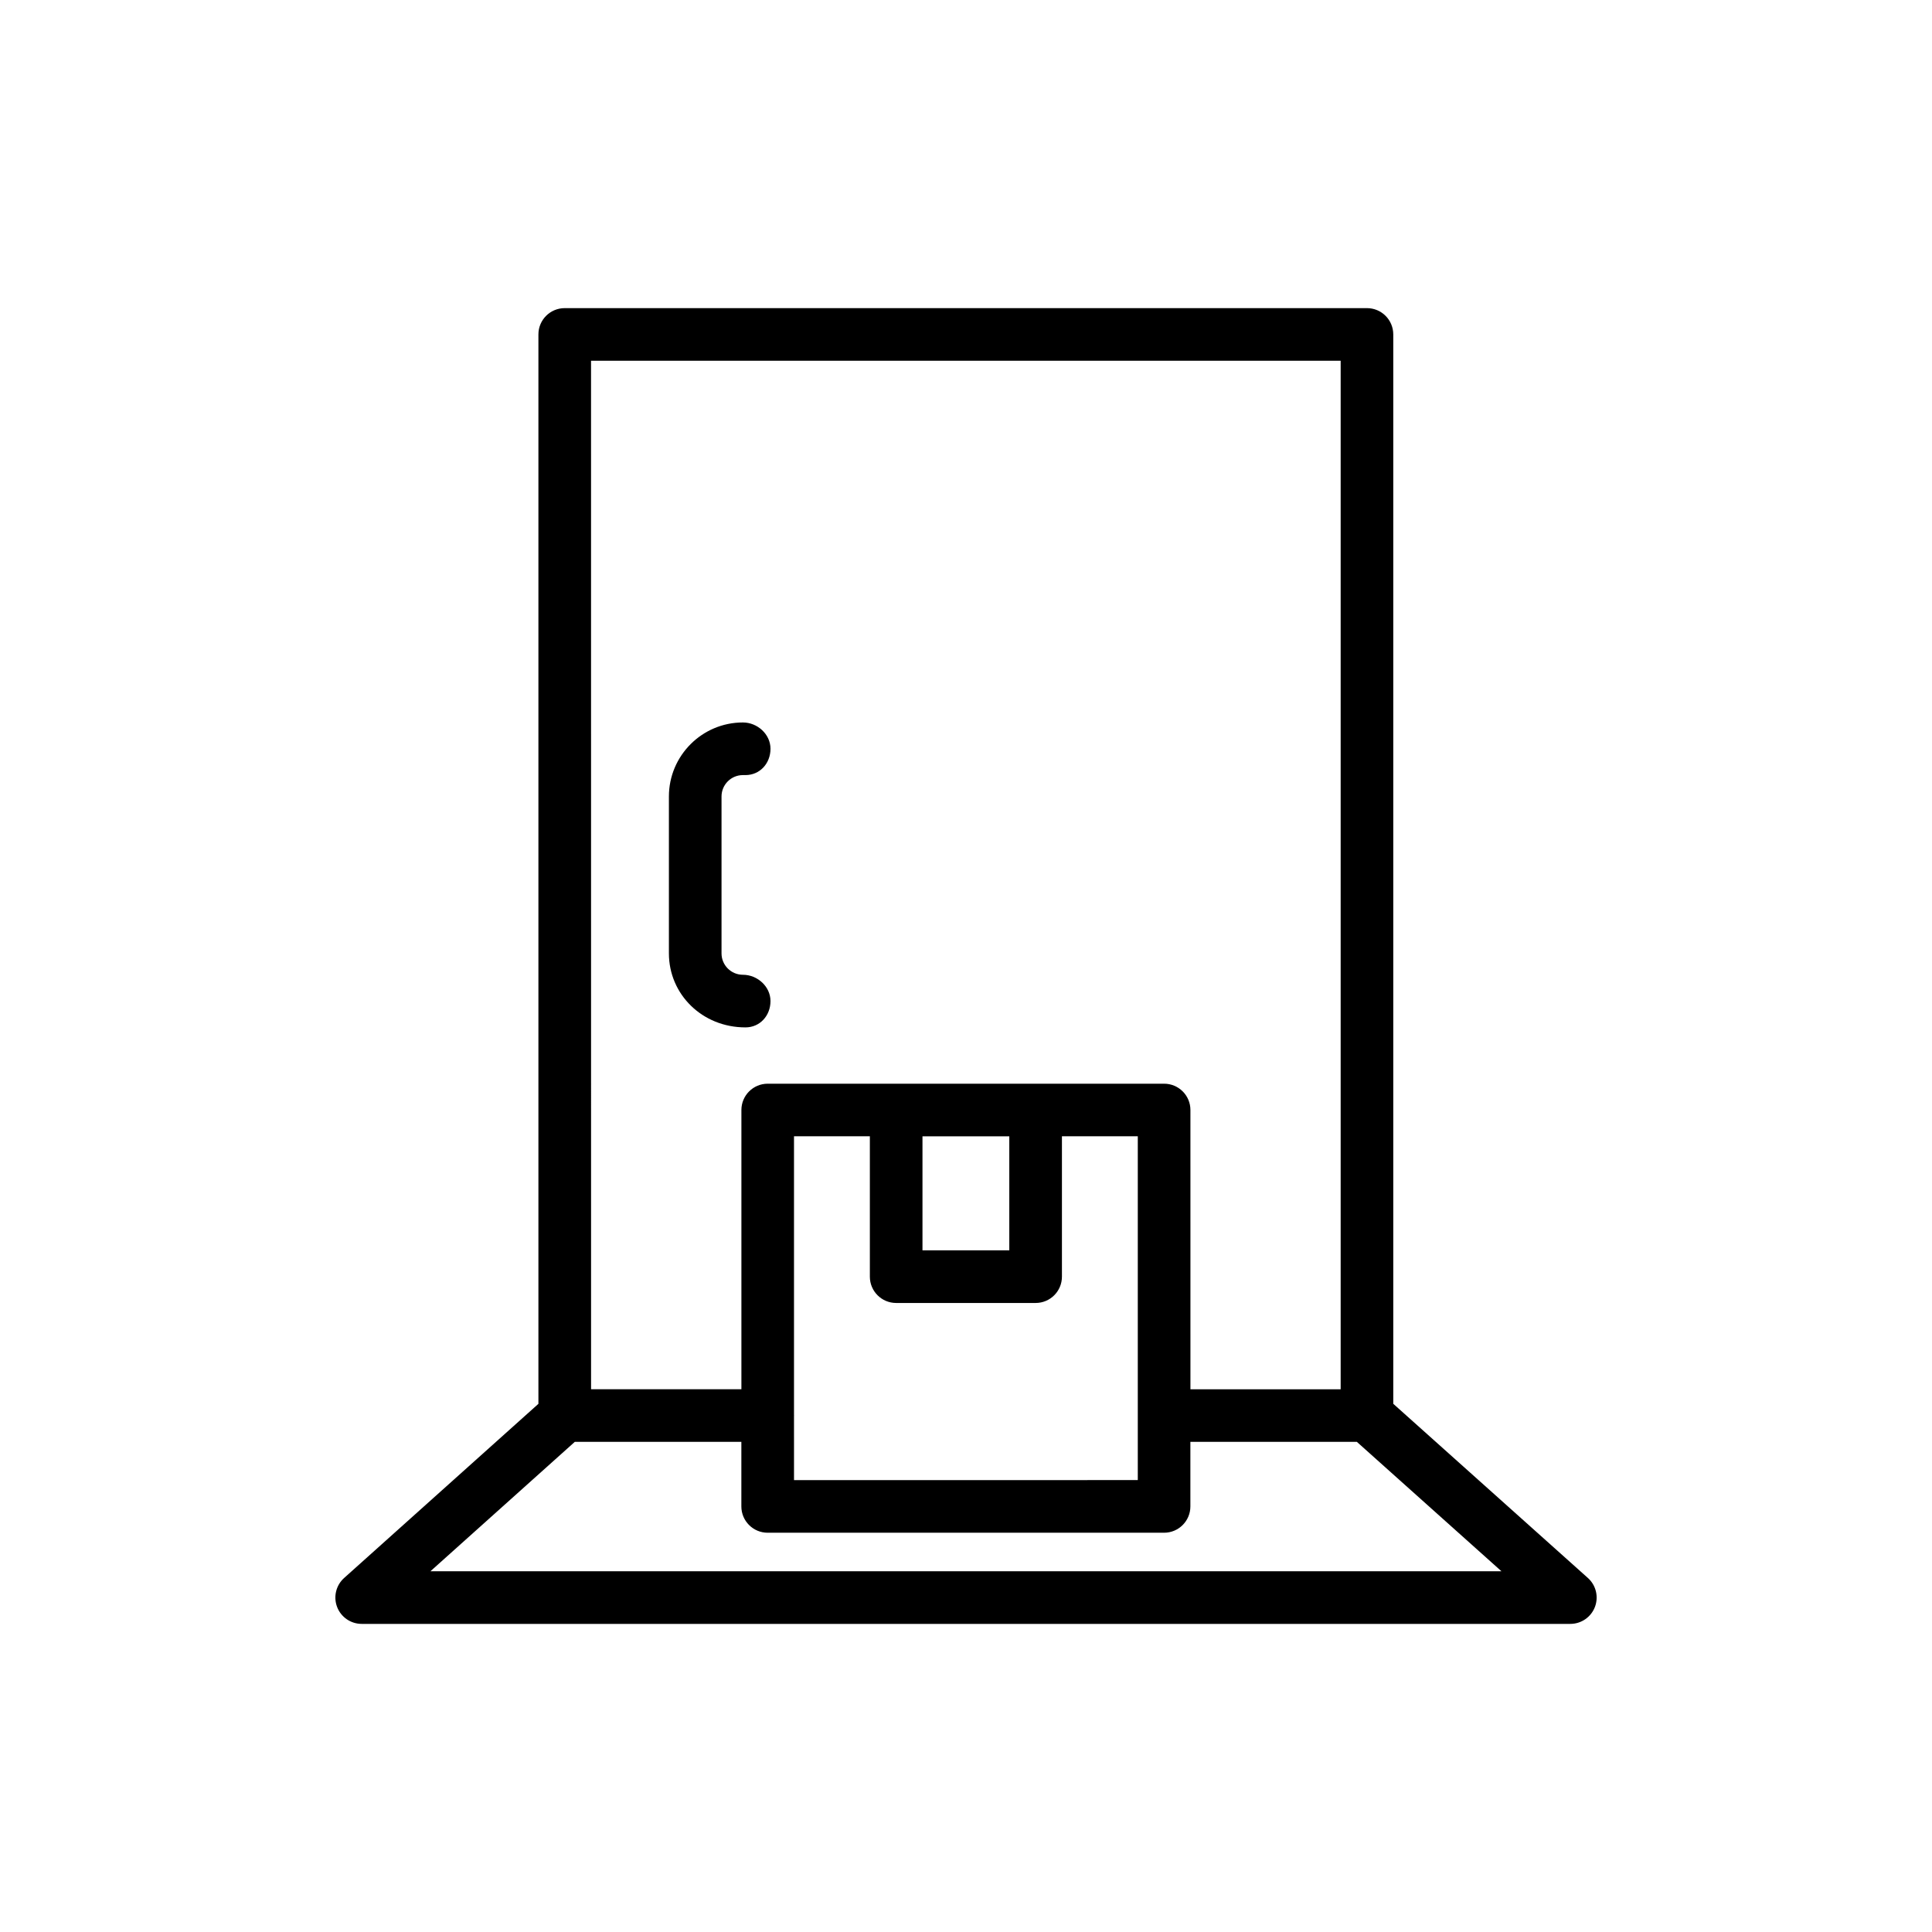 <?xml version="1.0" encoding="UTF-8"?>
<!-- Uploaded to: ICON Repo, www.iconrepo.com, Generator: ICON Repo Mixer Tools -->
<svg fill="#000000" width="800px" height="800px" version="1.1" viewBox="144 144 512 512" xmlns="http://www.w3.org/2000/svg">
 <g>
  <path d="m513.23 516.02v-283.39c0-3.856-3.121-6.973-6.973-6.973h-212.6c-3.852 0-6.973 3.117-6.973 6.973v283.4l-51.488 46.152c-2.152 1.926-2.891 4.984-1.859 7.684 1.031 2.695 3.621 4.481 6.516 4.481h320.3c2.891 0 5.481-1.785 6.516-4.481 1.031-2.703 0.289-5.762-1.863-7.688zm-212.6-276.42h198.66v272.57h-39.812l-0.004-74.004c0-3.856-3.121-6.973-6.973-6.973h-105.05c-3.852 0-6.973 3.117-6.973 6.973v74h-39.84zm53.789 279.62c0-0.031 0.016-0.055 0.016-0.086s-0.016-0.055-0.016-0.086v-73.918h20.102v37.199c0 3.856 3.121 6.973 6.973 6.973h36.957c3.852 0 6.973-3.117 6.973-6.973v-37.199h20.102v91.109l-91.105 0.004zm34.047-74.086h23.008v30.223h-23.008zm-130.39 115.26 38.246-34.285h44.145v17.109c0 3.856 3.121 6.973 6.973 6.973h105.05c3.852 0 6.973-3.117 6.973-6.973v-17.109h44.121l38.309 34.285z"/>
  <path d="m341.55 416.27c3.852 0 6.637-3.117 6.637-6.973s-3.461-6.973-7.312-6.973c-3.121 0-5.664-2.539-5.664-5.668v-41.582c0-3.125 2.539-5.668 5.664-5.668h0.676c3.852 0 6.637-3.117 6.637-6.973s-3.461-6.973-7.312-6.973c-10.816 0-19.609 8.801-19.609 19.613v41.582c0 10.816 8.793 19.613 20.285 19.613z"/>
 </g>
</svg>